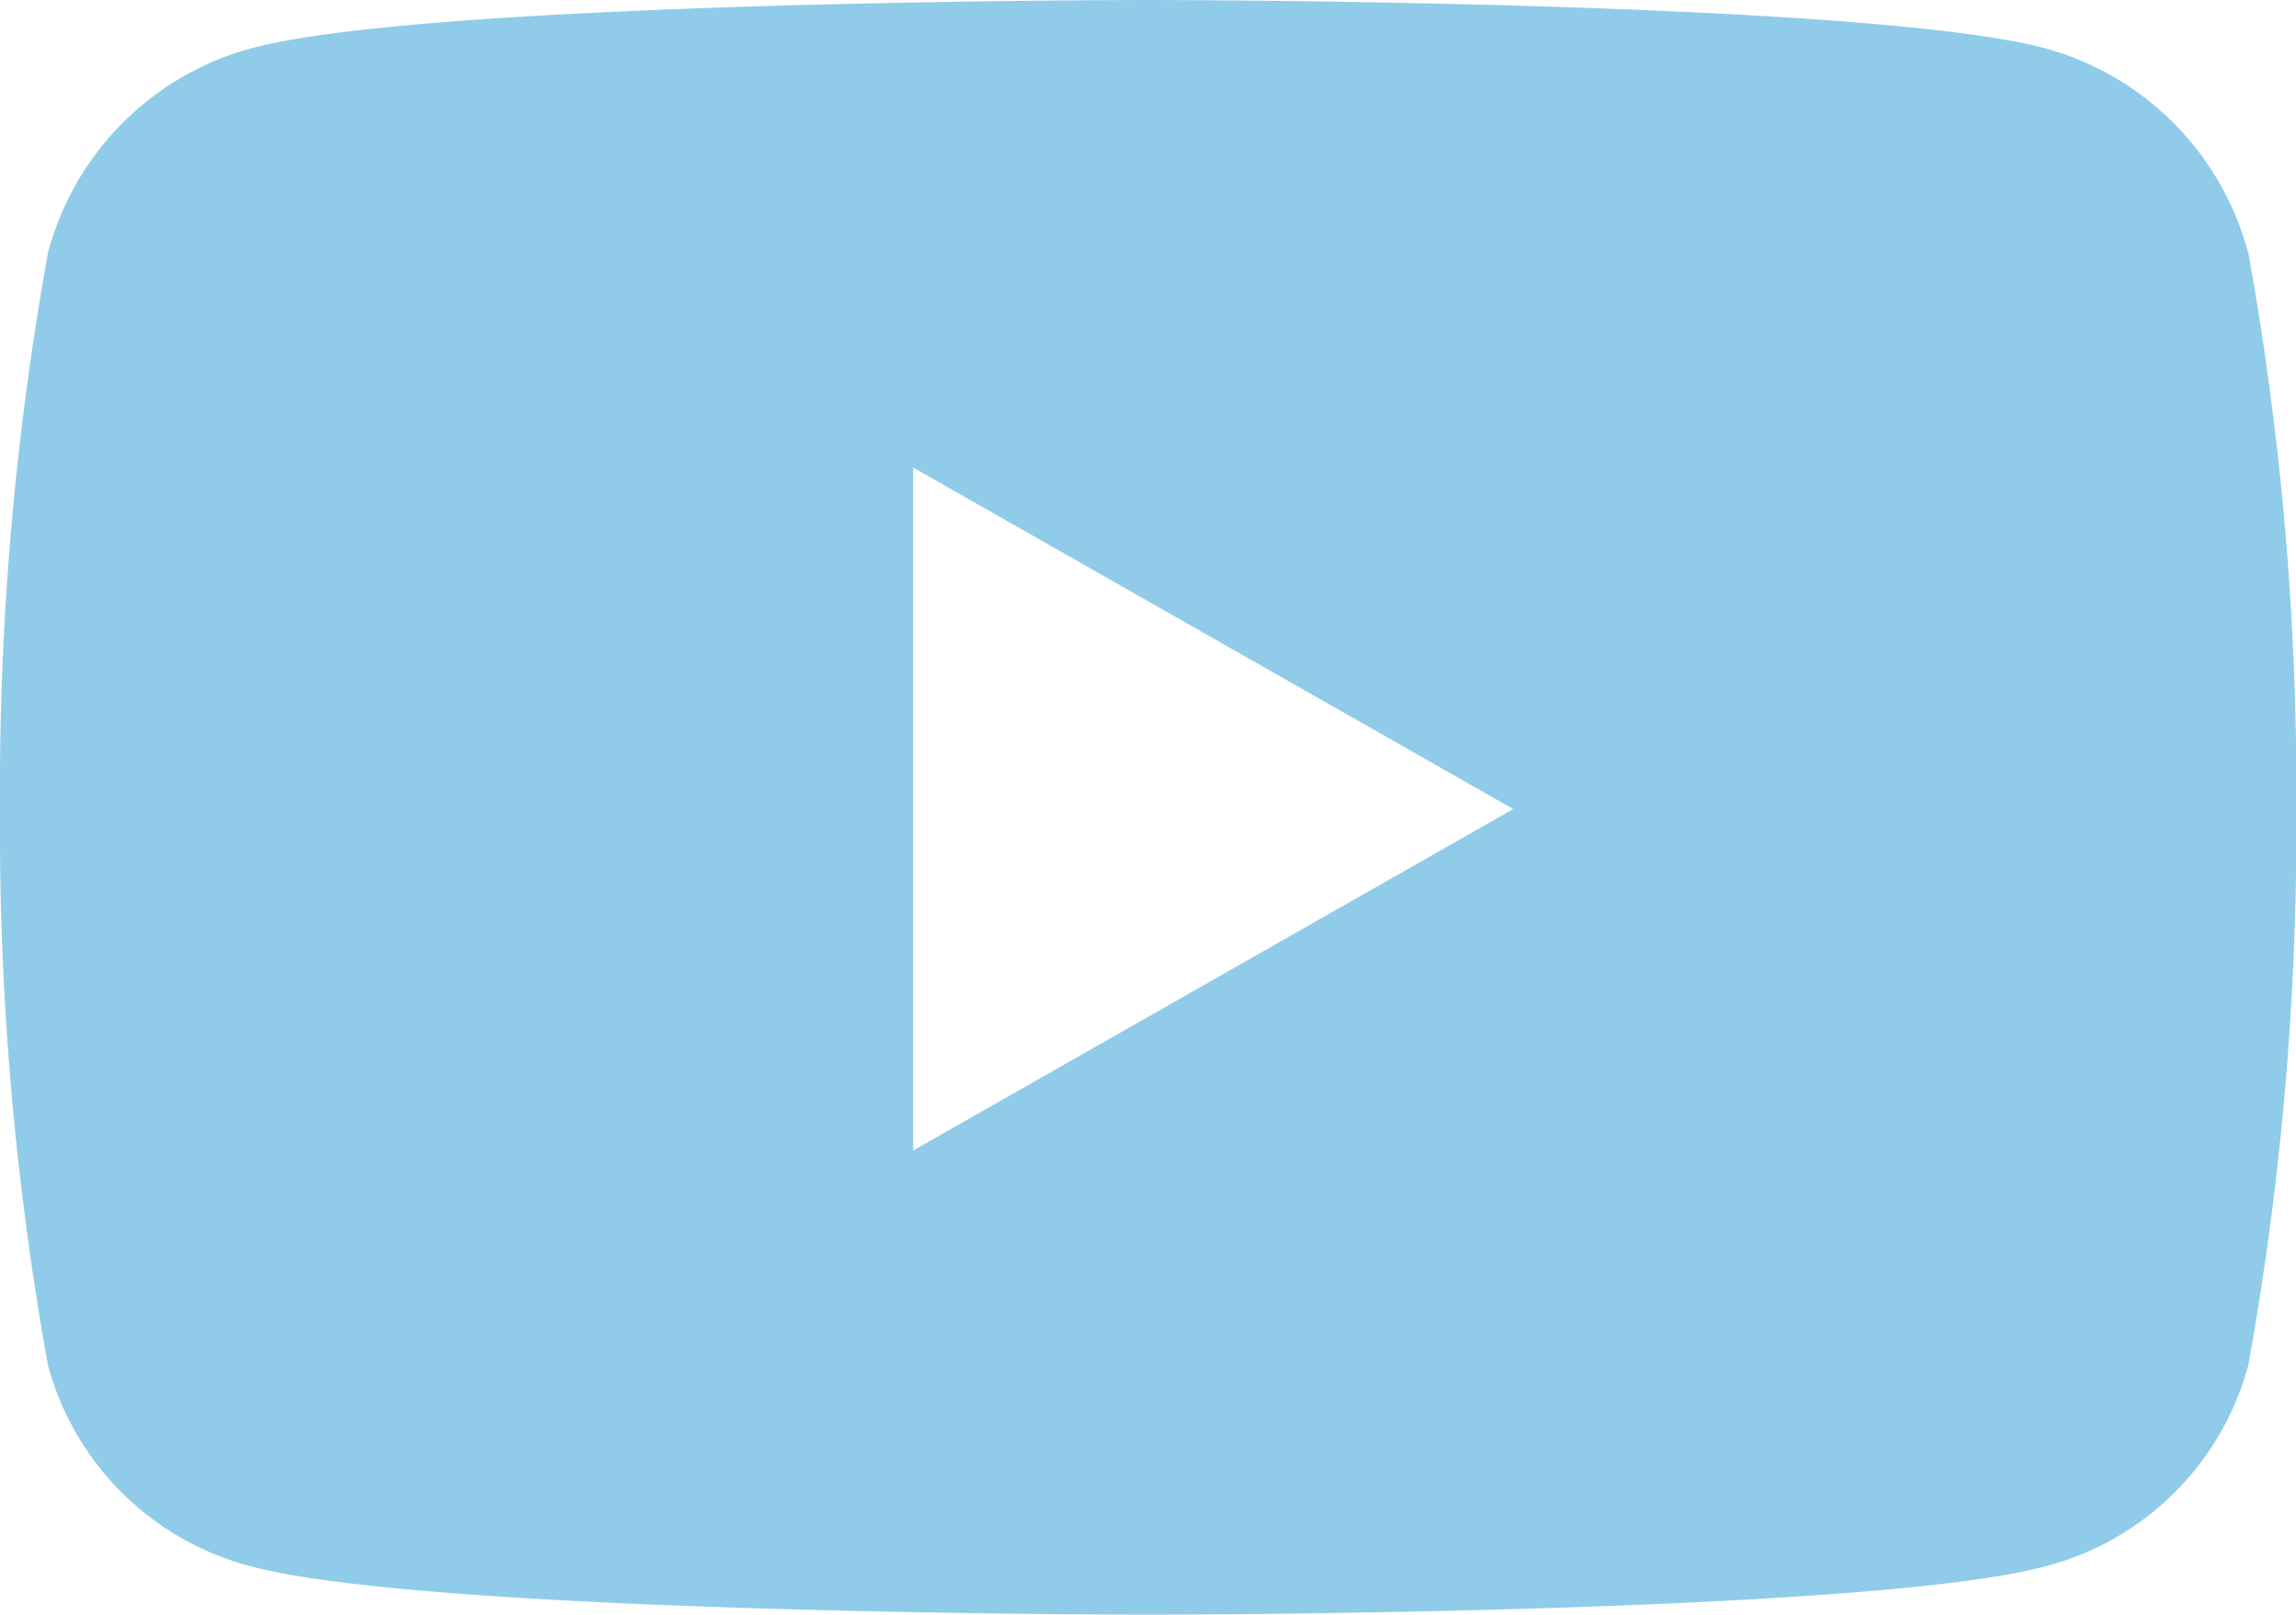 <svg xmlns="http://www.w3.org/2000/svg" width="31.524" height="22.165" viewBox="0 0 31.524 22.165"><defs><style>.a{fill:#90cbea;}</style></defs><path class="a" d="M31.916,7.968a3.961,3.961,0,0,0-2.787-2.805C26.67,4.5,16.812,4.5,16.812,4.5S6.954,4.5,4.5,5.163A3.961,3.961,0,0,0,1.709,7.968a41.553,41.553,0,0,0-.659,7.637,41.553,41.553,0,0,0,.659,7.637A3.9,3.9,0,0,0,4.5,26c2.458.663,12.316.663,12.316.663s9.858,0,12.316-.663a3.9,3.9,0,0,0,2.787-2.76,41.553,41.553,0,0,0,.659-7.637,41.553,41.553,0,0,0-.659-7.637ZM13.588,20.292V10.918l8.239,4.687-8.239,4.687Z" transform="translate(-1.05 -4.5)"/></svg>